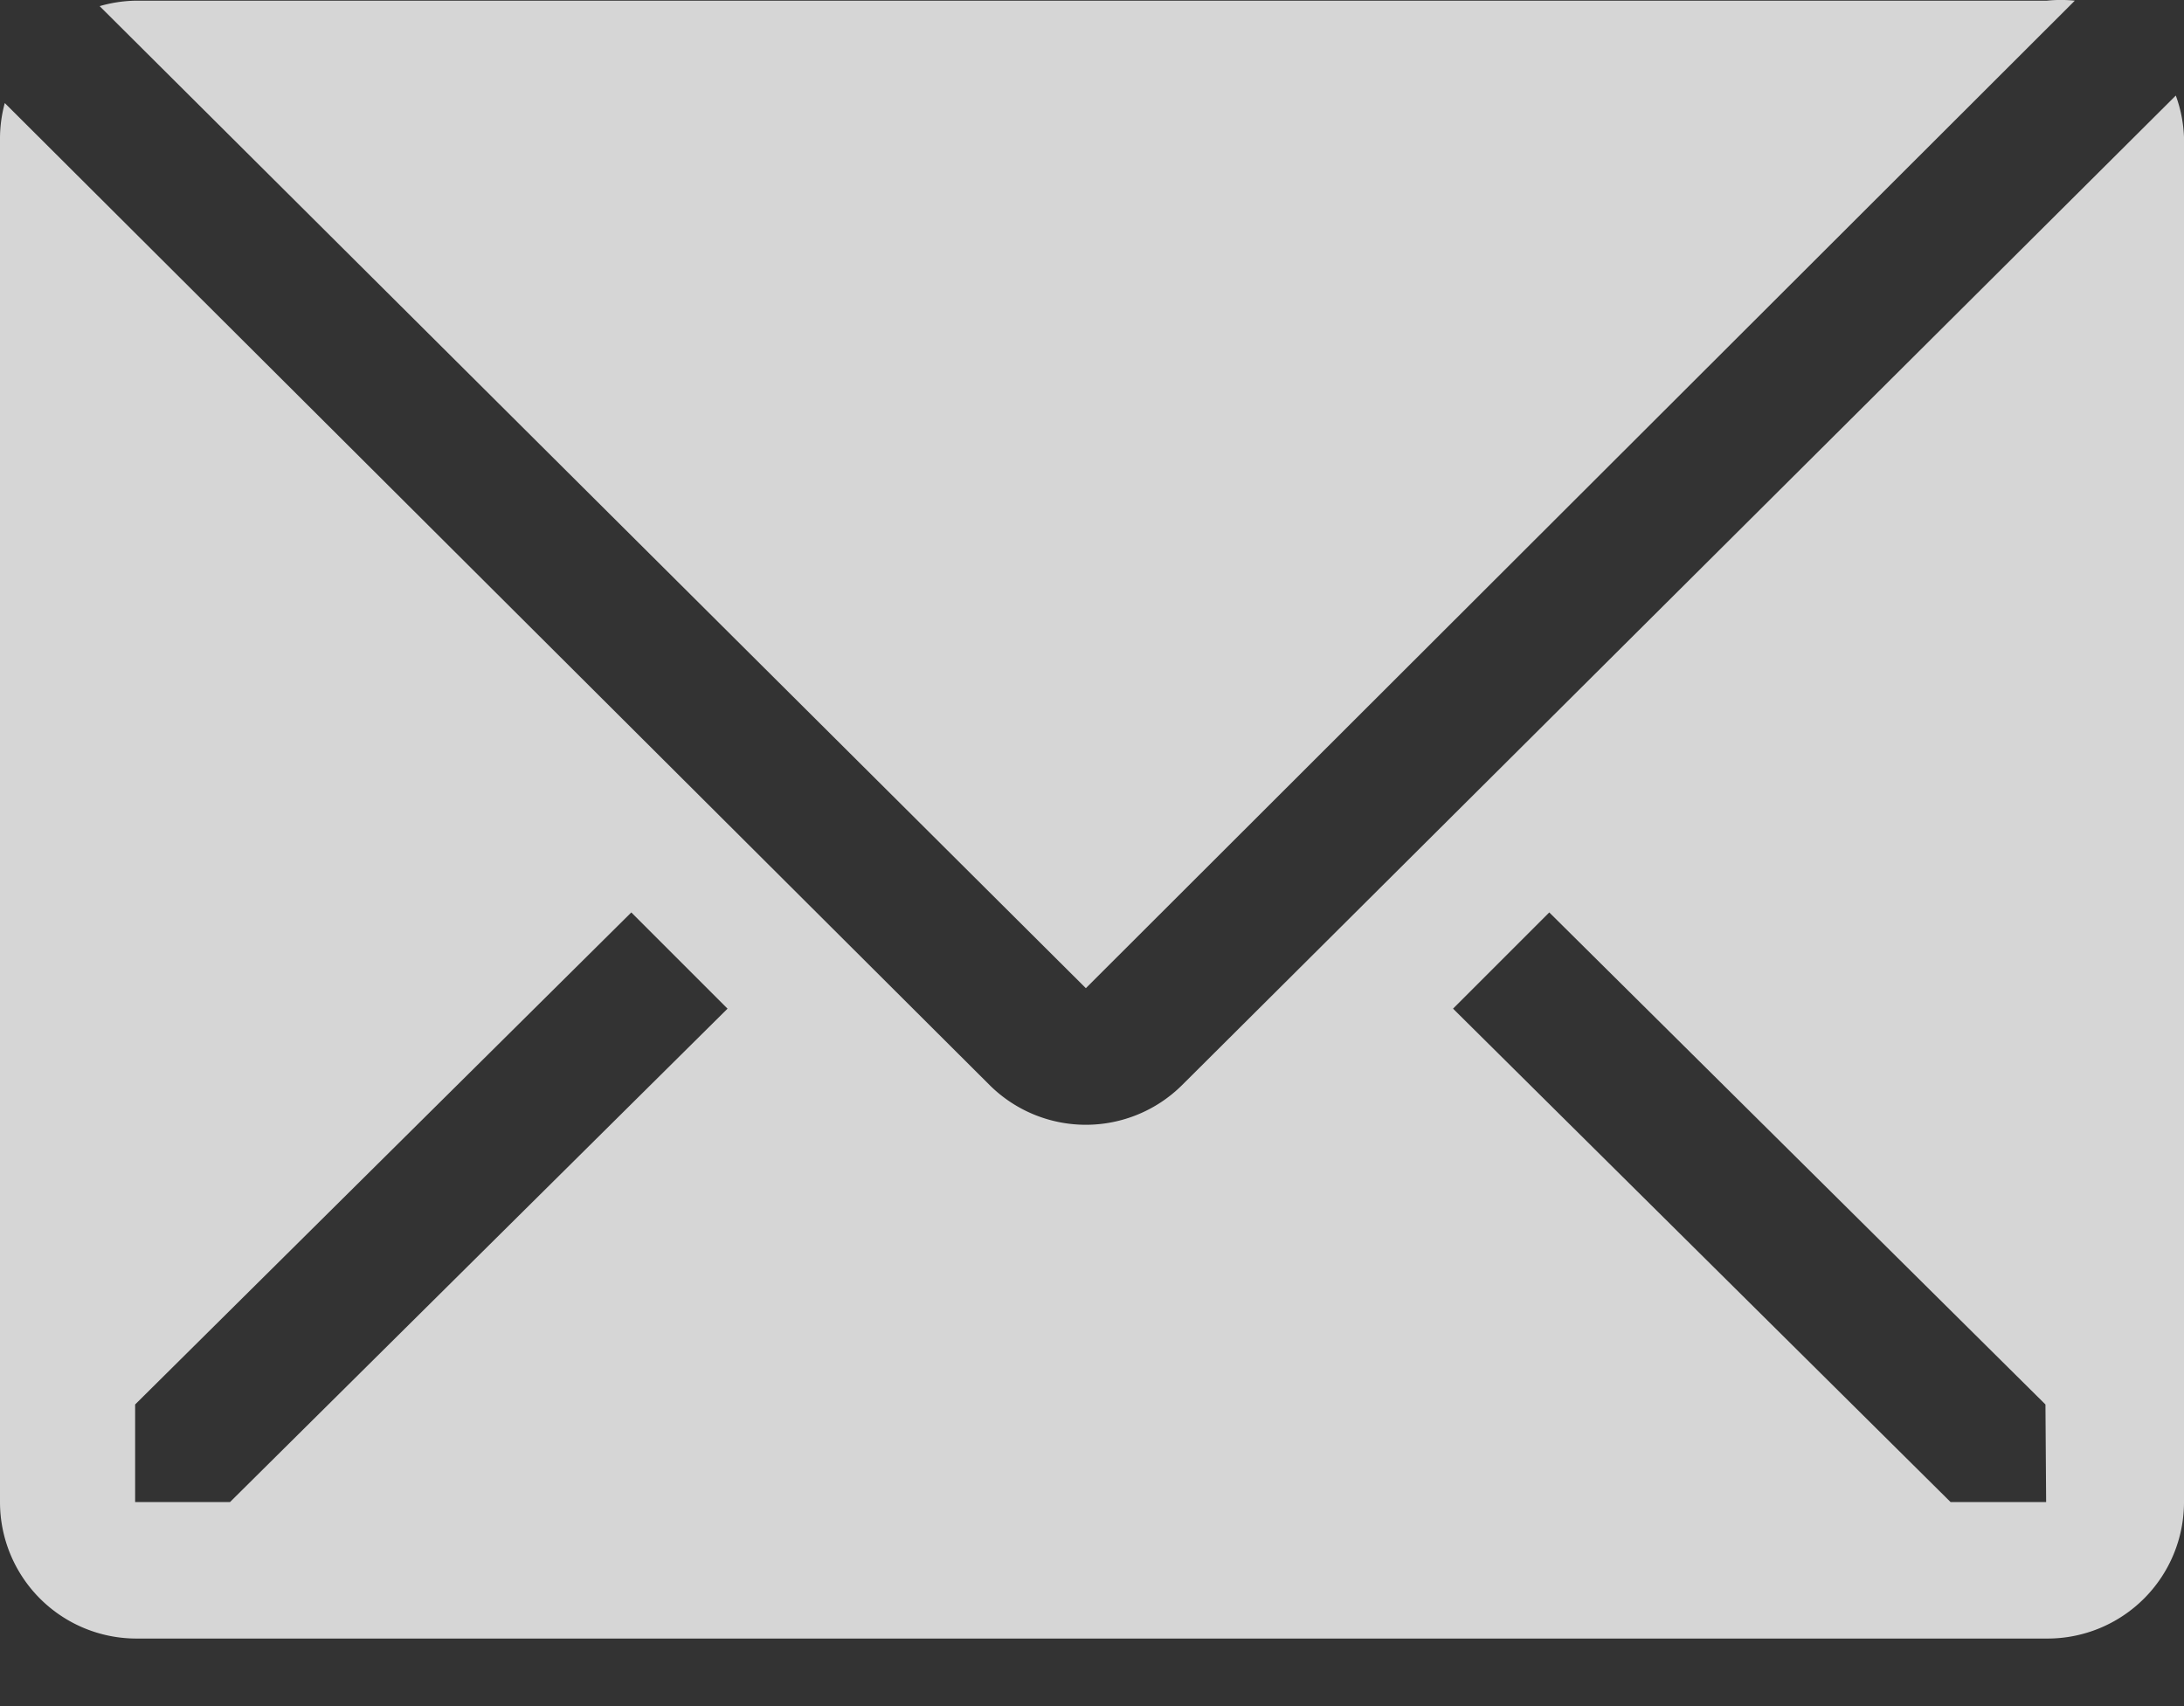 <svg width="32" height="25" fill="none" xmlns="http://www.w3.org/2000/svg"><rect width="100%" height="100%" fill="#333333" stroke="none"/><path d="M30.4.01a2 2 0 00-.41 0h-28a2 2 0 00-.53.08l14.45 14.39L30.4.01z" fill="#fff" fill-opacity=".8"/><path d="M31.88 1.4L17.32 15.9a2 2 0 01-2.82 0L.07 1.51a2 2 0 00-.07.5v20a2 2 0 002 2h28a2 2 0 002-2v-20a2 2 0 00-.12-.61zM3.37 22.01H1.98v-1.43l7.27-7.21 1.41 1.41-7.29 7.23zm26.61 0h-1.4l-7.29-7.23 1.41-1.41 7.27 7.21.01 1.43z" fill="#fff" fill-opacity=".8"/></svg>